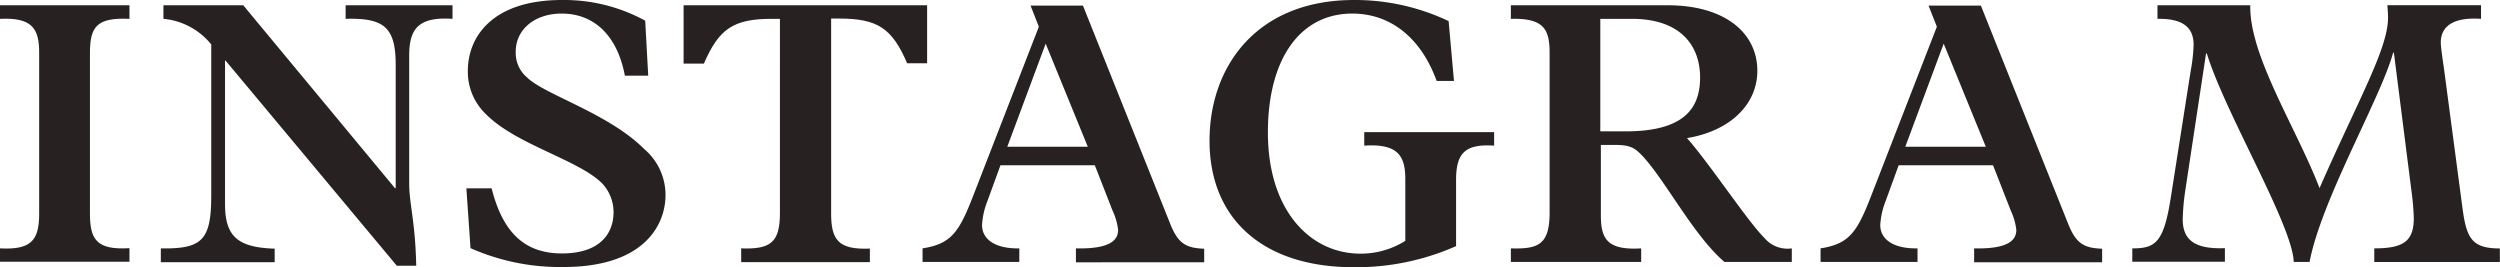 <svg xmlns="http://www.w3.org/2000/svg" width="355.51" height="38" viewBox="0 0 355.51 38"><title>topic_instagram</title><path d="M18.41.75V2.68c-4.65-.22-5.62,1.12-5.62,4.87V30.29c0,3.64.8,5.3,5.62,5v1.93H0V35.32c4.28.22,5.57-1,5.57-4.87v-23C5.57,4,4.5,2.46,0,2.68V.75Z" fill="#272221"/><path d="M34.59.75l21.57,26h.11V9.26c0-5.35-1.61-6.74-7.12-6.58V.75h15.2V2.68c-4.93-.33-6.16,1.49-6.16,5.24v18.2c0,2.89.86,5.3,1,11.67H56.43L32.08,8.62H32V29c0,4.54,1.71,6.2,7.06,6.36v1.93H22.87V35.32c5.94.11,7.17-1.23,7.17-7.54V6.32a9.89,9.89,0,0,0-6.8-3.64V.75Z" fill="#272221"/><path d="M79.92,0A24.08,24.08,0,0,1,91.75,2.94l.43,7.82H88.86c-1.07-5.68-4.34-8.83-9-8.83-3.79,0-6.52,2.24-6.52,5.4A4.55,4.55,0,0,0,74.94,11c2.47,2.46,11.57,5.08,16.7,10.22a8.57,8.57,0,0,1,3,6.53c0,4-2.79,10.22-14.51,10.22a31.47,31.47,0,0,1-13.22-2.68l-.59-8.51h3.59c1.61,6.37,4.76,9.26,10,9.26,5.36,0,7.34-2.78,7.34-5.88a6,6,0,0,0-1.61-4.07c-3.37-3.37-12.2-5.51-16.48-9.8a8.31,8.31,0,0,1-2.63-6C66.43,5.35,69.91,0,79.92,0Z" fill="#272221"/><path d="M105.4,35.32c4.17.16,5.51-.85,5.51-5V2.68h-1.18c-5.4,0-7.49,1.39-9.63,6.36H97.21V.75h34.63V9H129c-2.14-5-4.23-6.36-9.64-6.36h-1.17V30.35c0,3.74,1,5.19,5.51,5v1.93H105.4Z" fill="#272221"/><path d="M142.27,23.5l-1.87,5.13a10.86,10.86,0,0,0-.75,3.38c0,1.92,1.71,3.37,5.3,3.31v1.93H131.19V35.32c4-.64,5.14-2.19,7.12-7.27L147.73,3.8l-1.18-3H154l12.37,30.93c1.12,2.84,2.19,3.54,4.87,3.64v1.93H153V35.32c4.76.11,6-1.12,6-2.62a8.9,8.9,0,0,0-.8-2.78l-2.51-6.42ZM148.7,6.21l-5.46,14.66h11.45Z" fill="#272221"/><path d="M206.76,11.51H204.3c-2.24-6.16-6.58-9.58-12-9.58-7.44,0-12,6.47-12,16.91,0,11,5.94,17.23,13.17,17.23a11.89,11.89,0,0,0,6.37-1.82V25.42c0-3.48-1.29-5-5.84-4.71V18.79h18.47v1.92c-4.07-.26-5.41,1-5.41,4.87V35a35.08,35.08,0,0,1-14.56,3C179.68,38,172,31.2,172,20c0-10.54,6.69-20,20.55-20A31,31,0,0,1,206,3Z" fill="#272221"/><path d="M237.16.75c8.09,0,12.74,3.91,12.74,9.31,0,4.82-3.9,8.57-10,9.58,3.22,3.64,8.62,11.83,11,14.19a4.29,4.29,0,0,0,3.9,1.49v1.93h-9.58c-4.49-3.85-8.61-12-11.88-15.31-1-1-1.71-1.33-3.69-1.33h-2v10c0,3.38.91,5,5.73,4.71v1.93H214.85V35.32c3.85.11,5.51-.48,5.51-5.08V7.55c0-3.32-.75-5-5.51-4.87V.75Zm-6,17.93c8,0,10.6-3,10.6-7.65s-2.89-8.35-9.69-8.35h-4.5v16Z" fill="#272221"/><path d="M270,23.5l-1.87,5.13a10.86,10.86,0,0,0-.75,3.38c0,1.92,1.71,3.37,5.3,3.31v1.93H258.89V35.32c4-.64,5.14-2.19,7.12-7.27L275.43,3.8l-1.18-3h7.44l12.37,30.93c1.12,2.84,2.19,3.54,4.87,3.64v1.93h-18.2V35.32c4.76.11,6-1.12,6-2.62a8.9,8.9,0,0,0-.8-2.78l-2.51-6.42ZM276.4,6.21l-5.46,14.66h11.45Z" fill="#272221"/><path d="M320,.75c-.16,7.17,6.53,17.39,9.85,26,5.46-12.47,9.74-19.8,9.74-24.24,0-.49-.05-1.29-.1-1.77h13.32V2.68c-3.85-.27-5.72,1-5.72,3.37,0,.69.37,3.1.48,3.9l2.57,19.38c.58,4.55,1.33,6,5.35,6v1.93H337.63V35.32c4.12,0,5.62-1,5.62-4.28a35.57,35.57,0,0,0-.32-3.8L340.42,7.49h-.11c-1.71,6.37-10.17,20.82-11.88,29.76h-2.25C326,32,316.38,16,313.82,7.6h-.11L310.77,27a33.06,33.06,0,0,0-.38,4.17c0,3,1.77,4.28,6,4.12v1.93H303.22V35.32c3.32,0,4.49-.8,5.51-7.44l2.78-17.71a24.92,24.92,0,0,0,.43-3.8c0-2.68-1.82-3.75-5.14-3.69V.75Z" fill="#272221"/></svg>